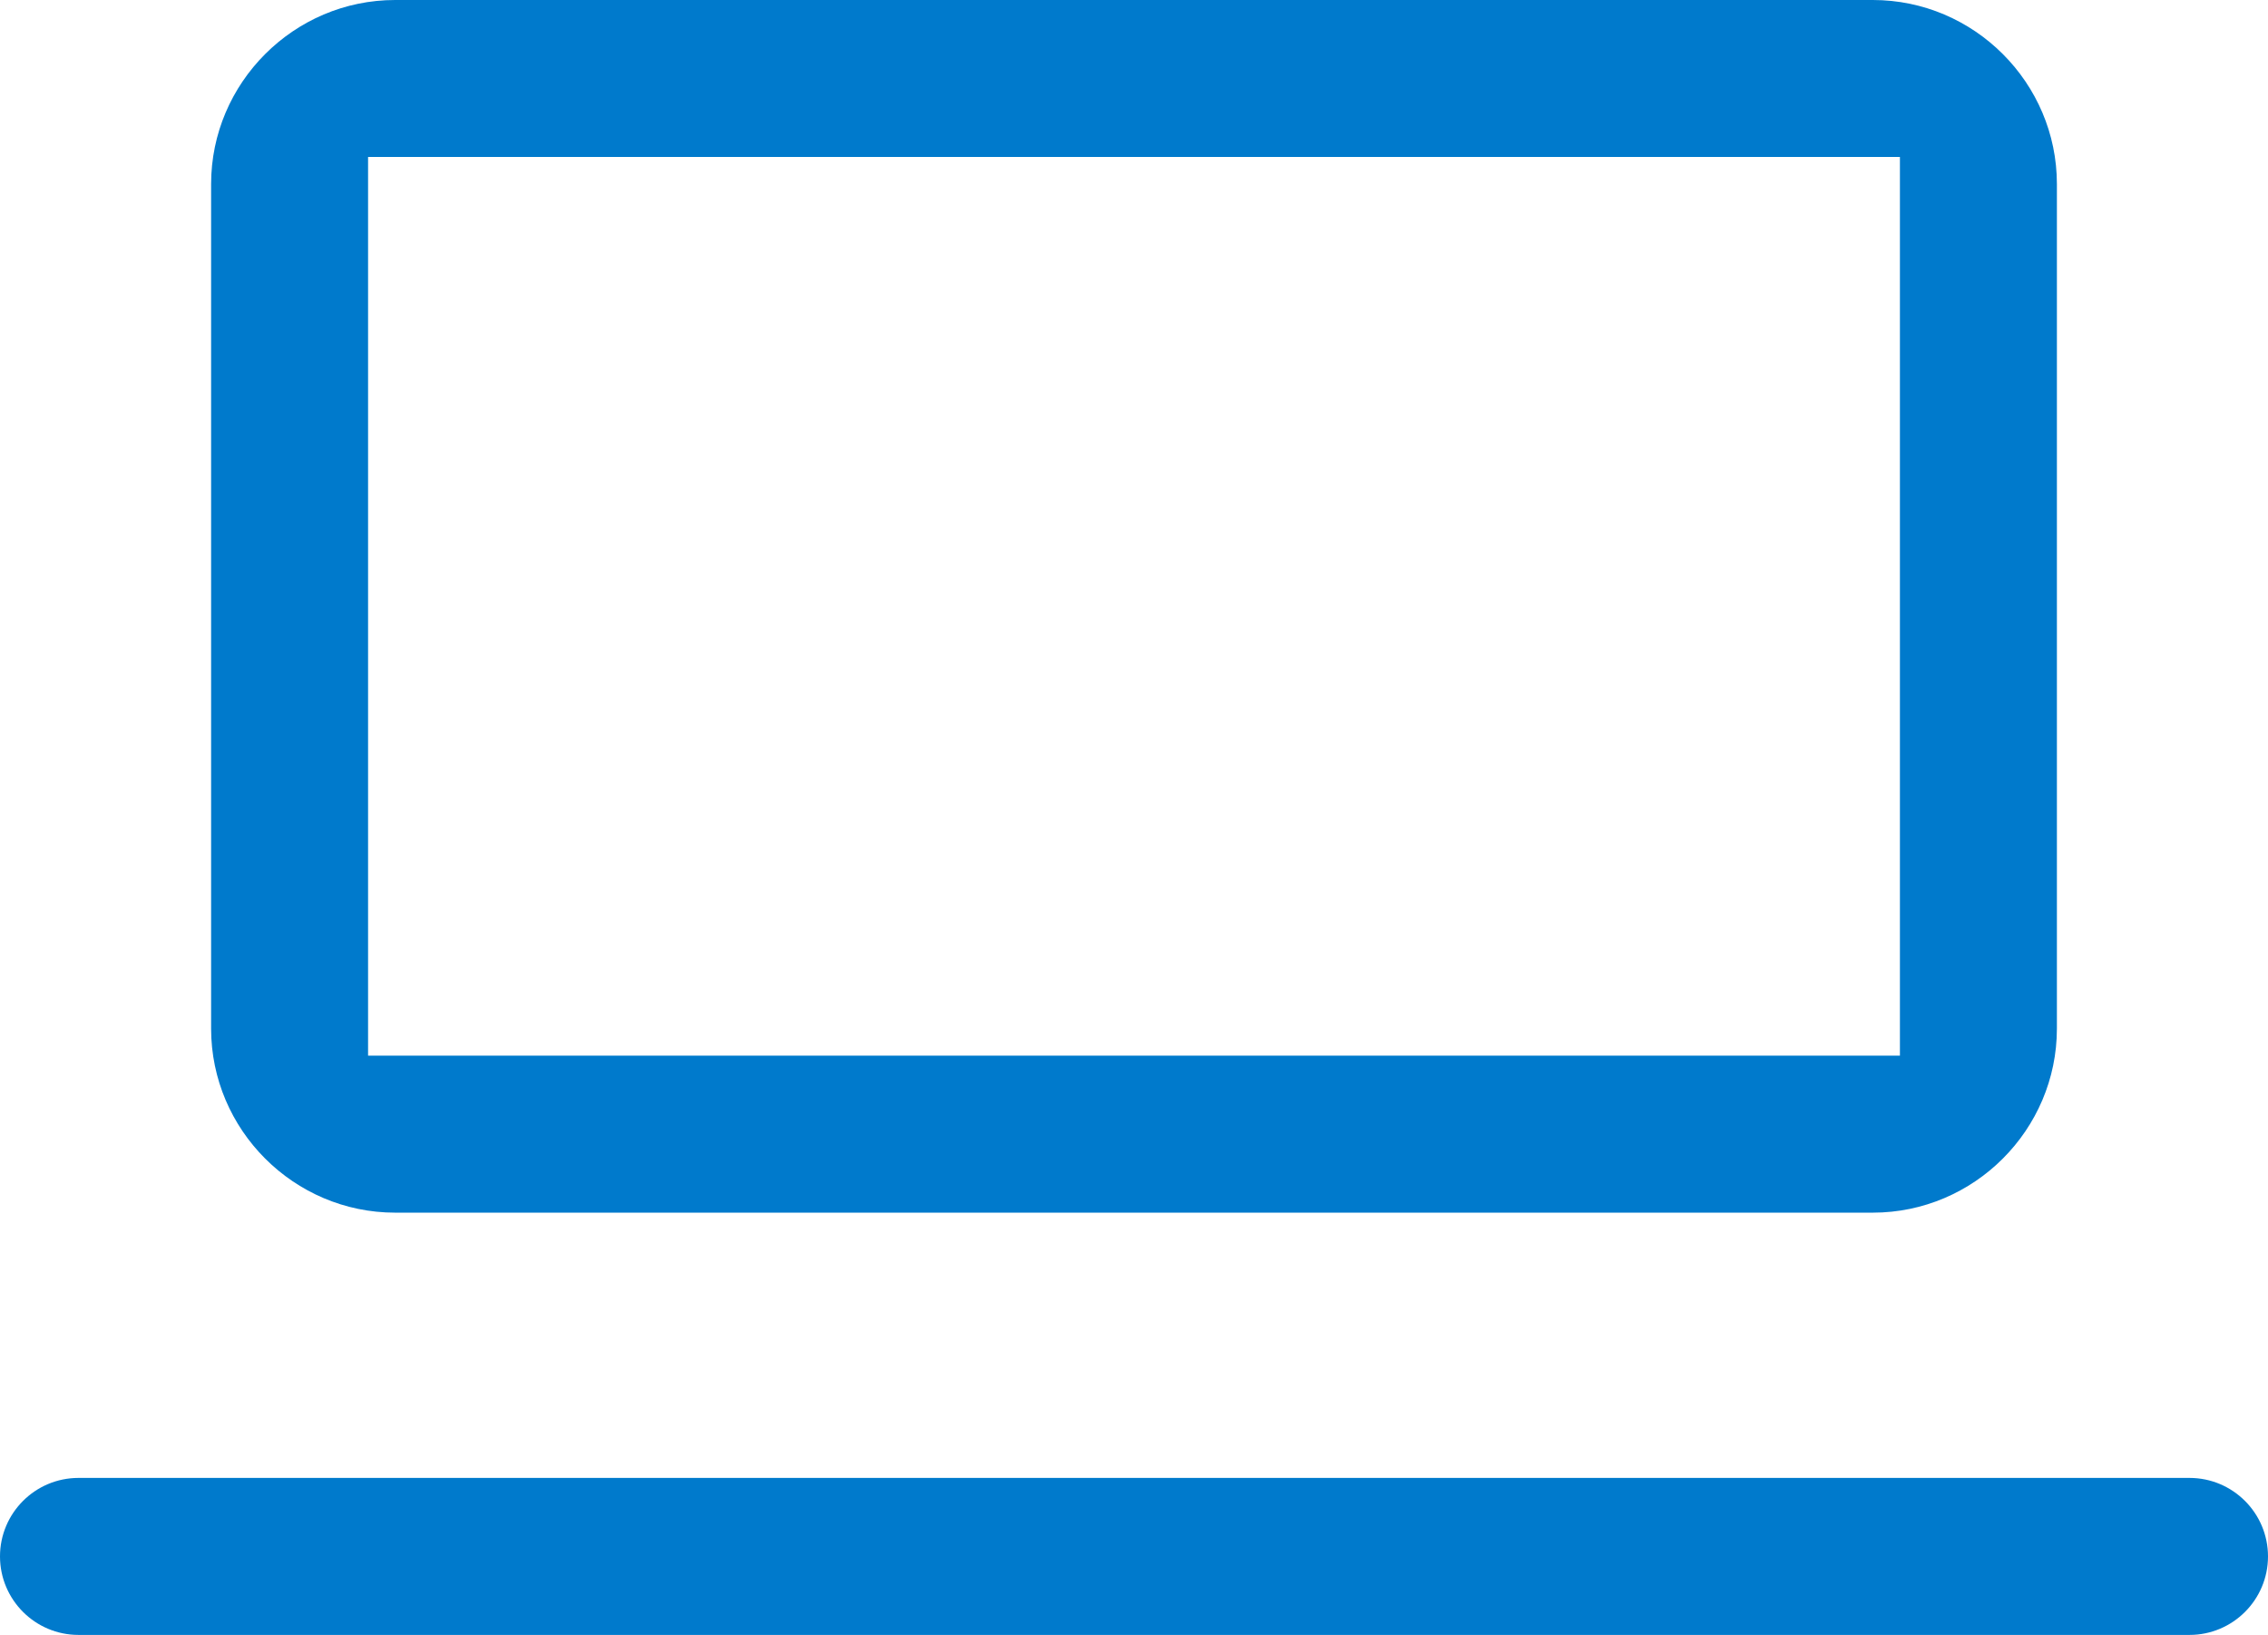 <svg xmlns="http://www.w3.org/2000/svg" id="Calque_2" data-name="Calque 2" viewBox="0 0 41.9 30.2"><defs><style>      .cls-1 {        fill-rule: evenodd;      }      .cls-1, .cls-2 {        fill: #007acc;      }    </style></defs><g id="Calque_2-2" data-name="Calque 2"><g><path class="cls-1" d="m34.6,0H7.3c-1.87,0-3.4,1.53-3.4,3.4v15.6c0,1.87,1.53,3.4,3.4,3.4h27.3c1.87,0,3.4-1.53,3.4-3.4V3.4c0-1.87-1.53-3.4-3.4-3.4Zm.5,19.5H6.8V2.9h28.3v16.6Z"></path><path class="cls-2" d="m1.45,30.2h39c.8,0,1.45-.65,1.45-1.45,0-.8-.65-1.45-1.45-1.45H1.45c-.8,0-1.45.65-1.45,1.45,0,.8.65,1.45,1.45,1.45Z"></path></g></g></svg>